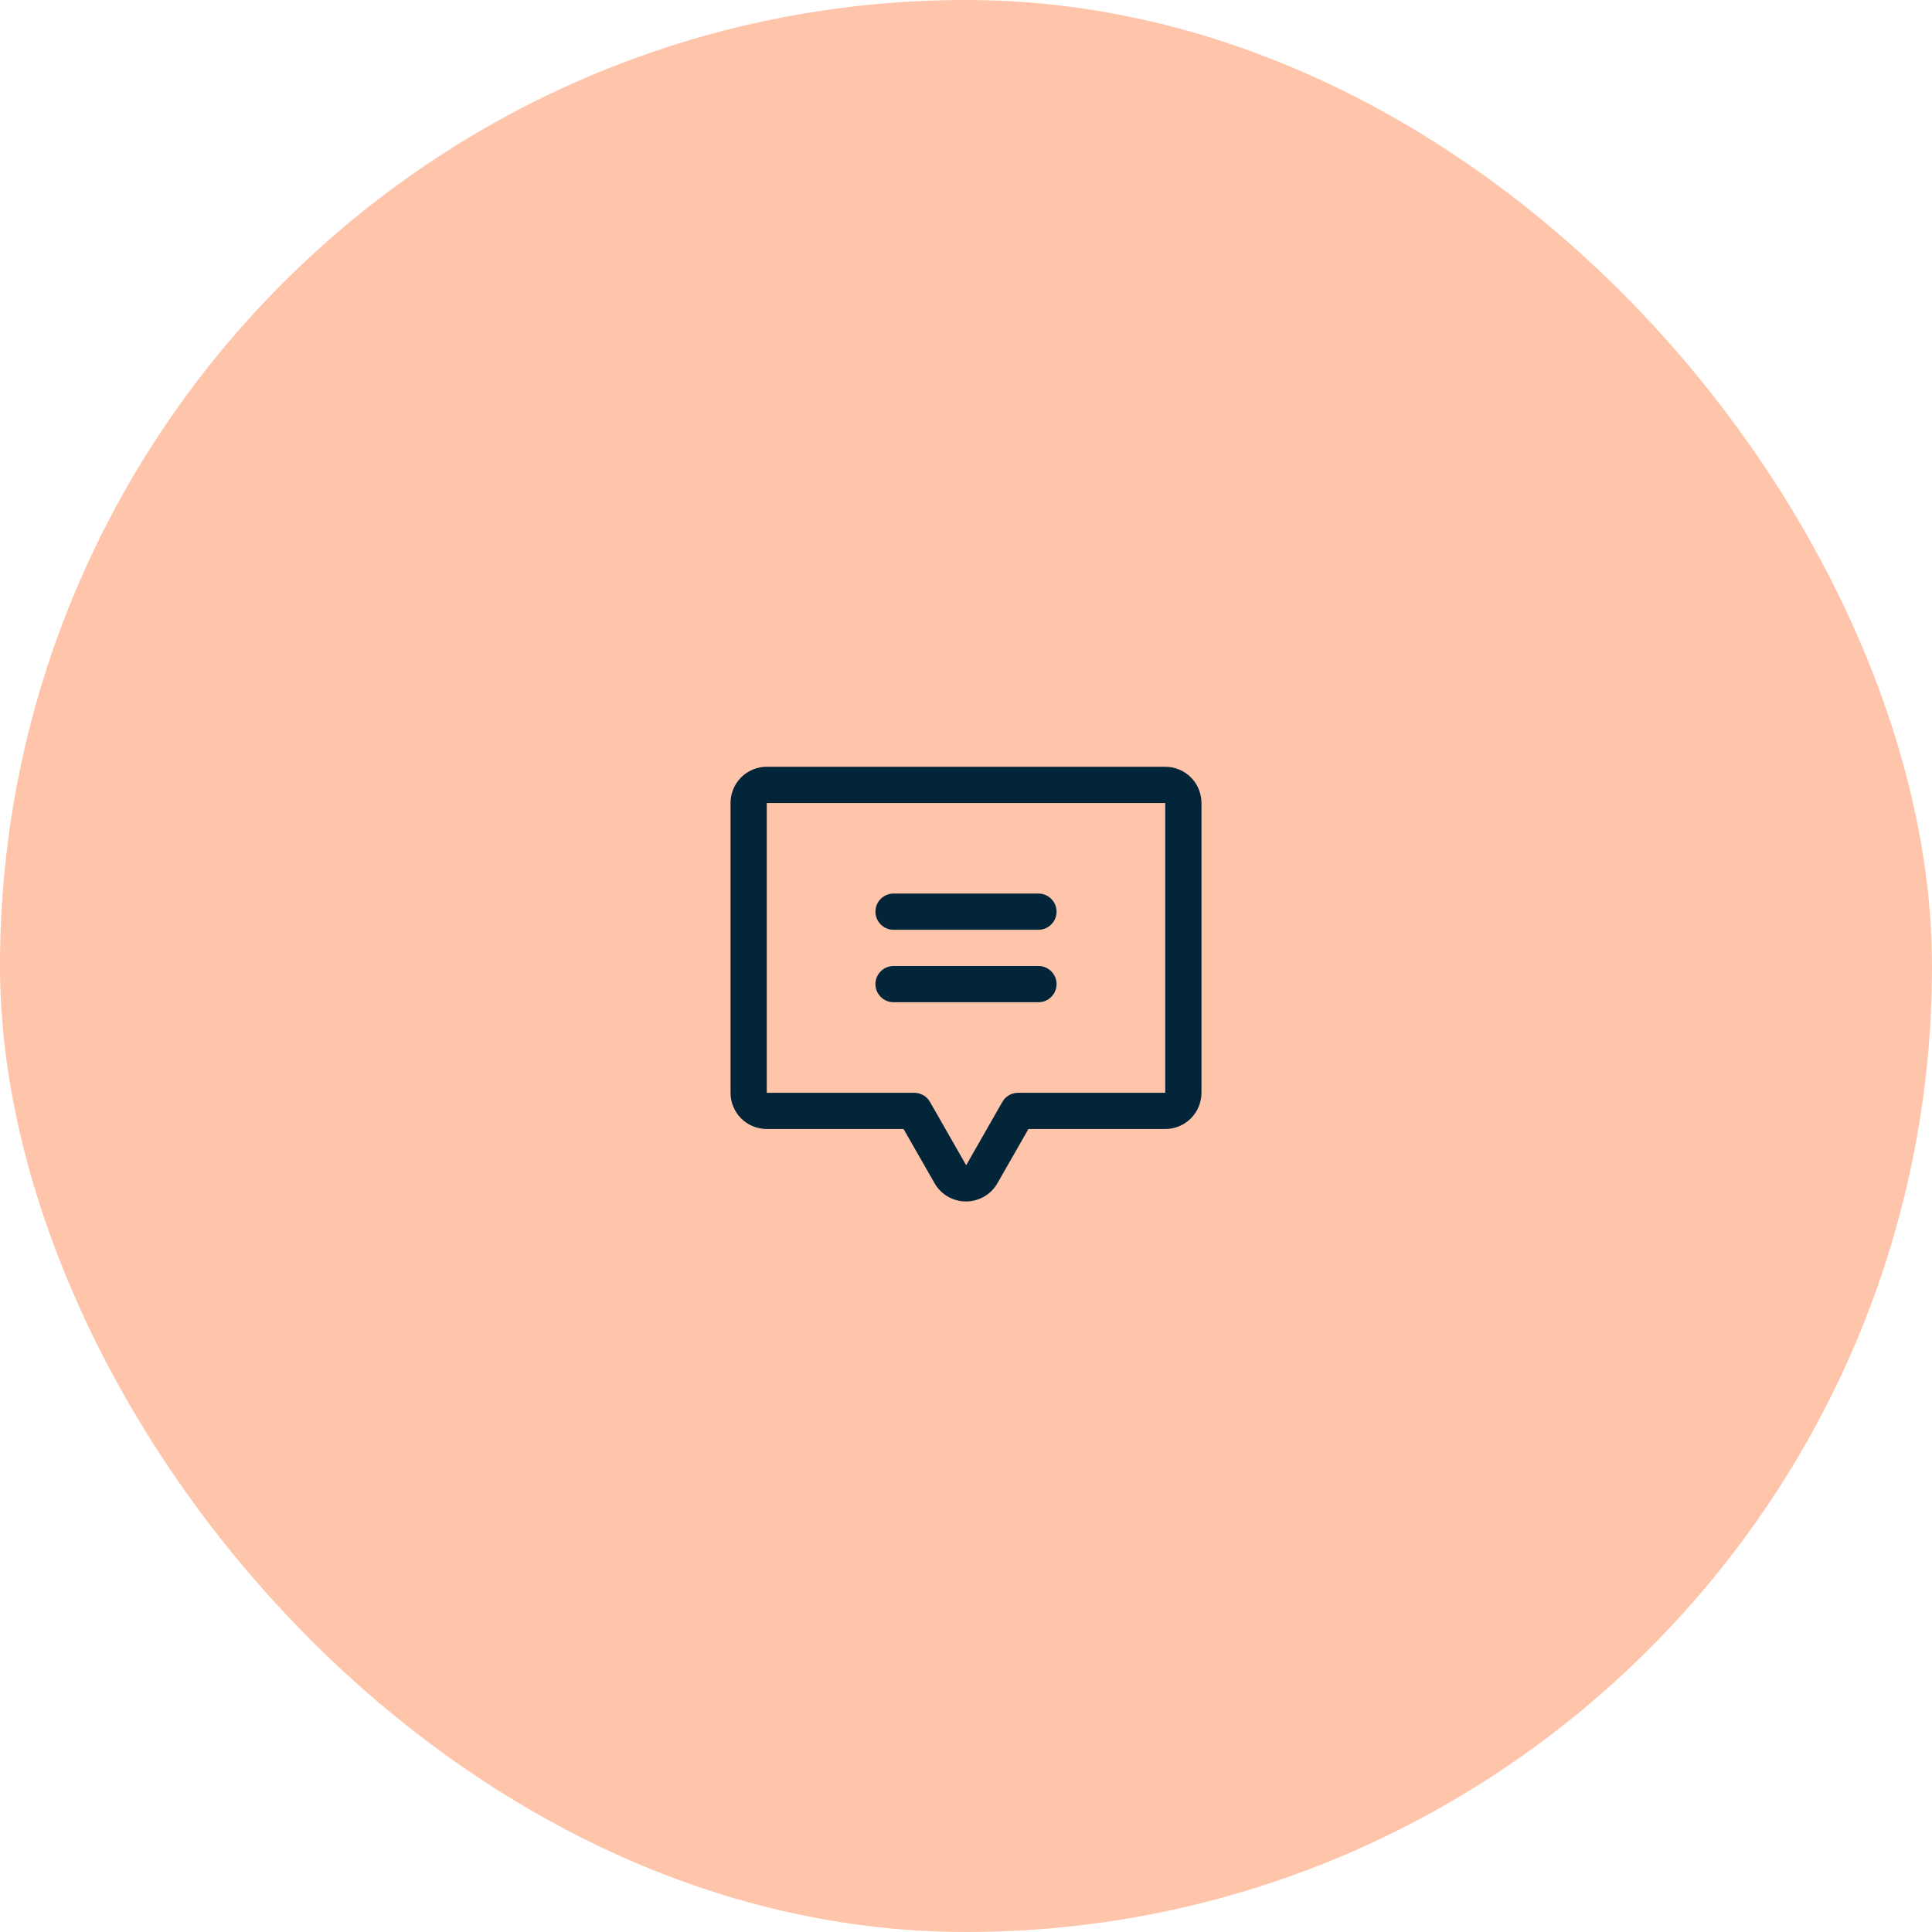 <svg xmlns="http://www.w3.org/2000/svg" width="80" height="80" viewBox="0 0 80 80" fill="none"><rect width="80" height="80" rx="40" fill="#FD6F2F" fill-opacity="0.4"></rect><path d="M36.25 37.75C36.25 37.551 36.329 37.36 36.47 37.22C36.61 37.079 36.801 37 37 37H43C43.199 37 43.39 37.079 43.53 37.22C43.671 37.36 43.75 37.551 43.75 37.75C43.75 37.949 43.671 38.14 43.53 38.28C43.39 38.421 43.199 38.5 43 38.5H37C36.801 38.5 36.61 38.421 36.47 38.28C36.329 38.14 36.25 37.949 36.25 37.75ZM37 41.5H43C43.199 41.5 43.39 41.421 43.53 41.28C43.671 41.14 43.75 40.949 43.75 40.75C43.75 40.551 43.671 40.36 43.53 40.22C43.39 40.079 43.199 40 43 40H37C36.801 40 36.61 40.079 36.47 40.22C36.329 40.36 36.25 40.551 36.25 40.75C36.25 40.949 36.329 41.14 36.47 41.28C36.61 41.421 36.801 41.5 37 41.5ZM49.75 33.25V45.25C49.75 45.648 49.592 46.029 49.311 46.311C49.029 46.592 48.648 46.75 48.25 46.75H42.585L41.302 48.994C41.171 49.224 40.981 49.415 40.753 49.547C40.524 49.68 40.264 49.75 40 49.75C39.736 49.75 39.476 49.68 39.247 49.547C39.019 49.415 38.829 49.224 38.698 48.994L37.415 46.75H31.75C31.352 46.75 30.971 46.592 30.689 46.311C30.408 46.029 30.25 45.648 30.25 45.25V33.25C30.25 32.852 30.408 32.471 30.689 32.189C30.971 31.908 31.352 31.75 31.75 31.75H48.25C48.648 31.75 49.029 31.908 49.311 32.189C49.592 32.471 49.75 32.852 49.75 33.25ZM48.25 33.25H31.75V45.25H37.85C37.983 45.249 38.114 45.283 38.229 45.349C38.344 45.415 38.44 45.51 38.507 45.625L40.007 48.25L41.507 45.625C41.573 45.51 41.669 45.415 41.784 45.349C41.899 45.283 42.03 45.249 42.163 45.25H48.25V33.25Z" fill="#022539"></path></svg>